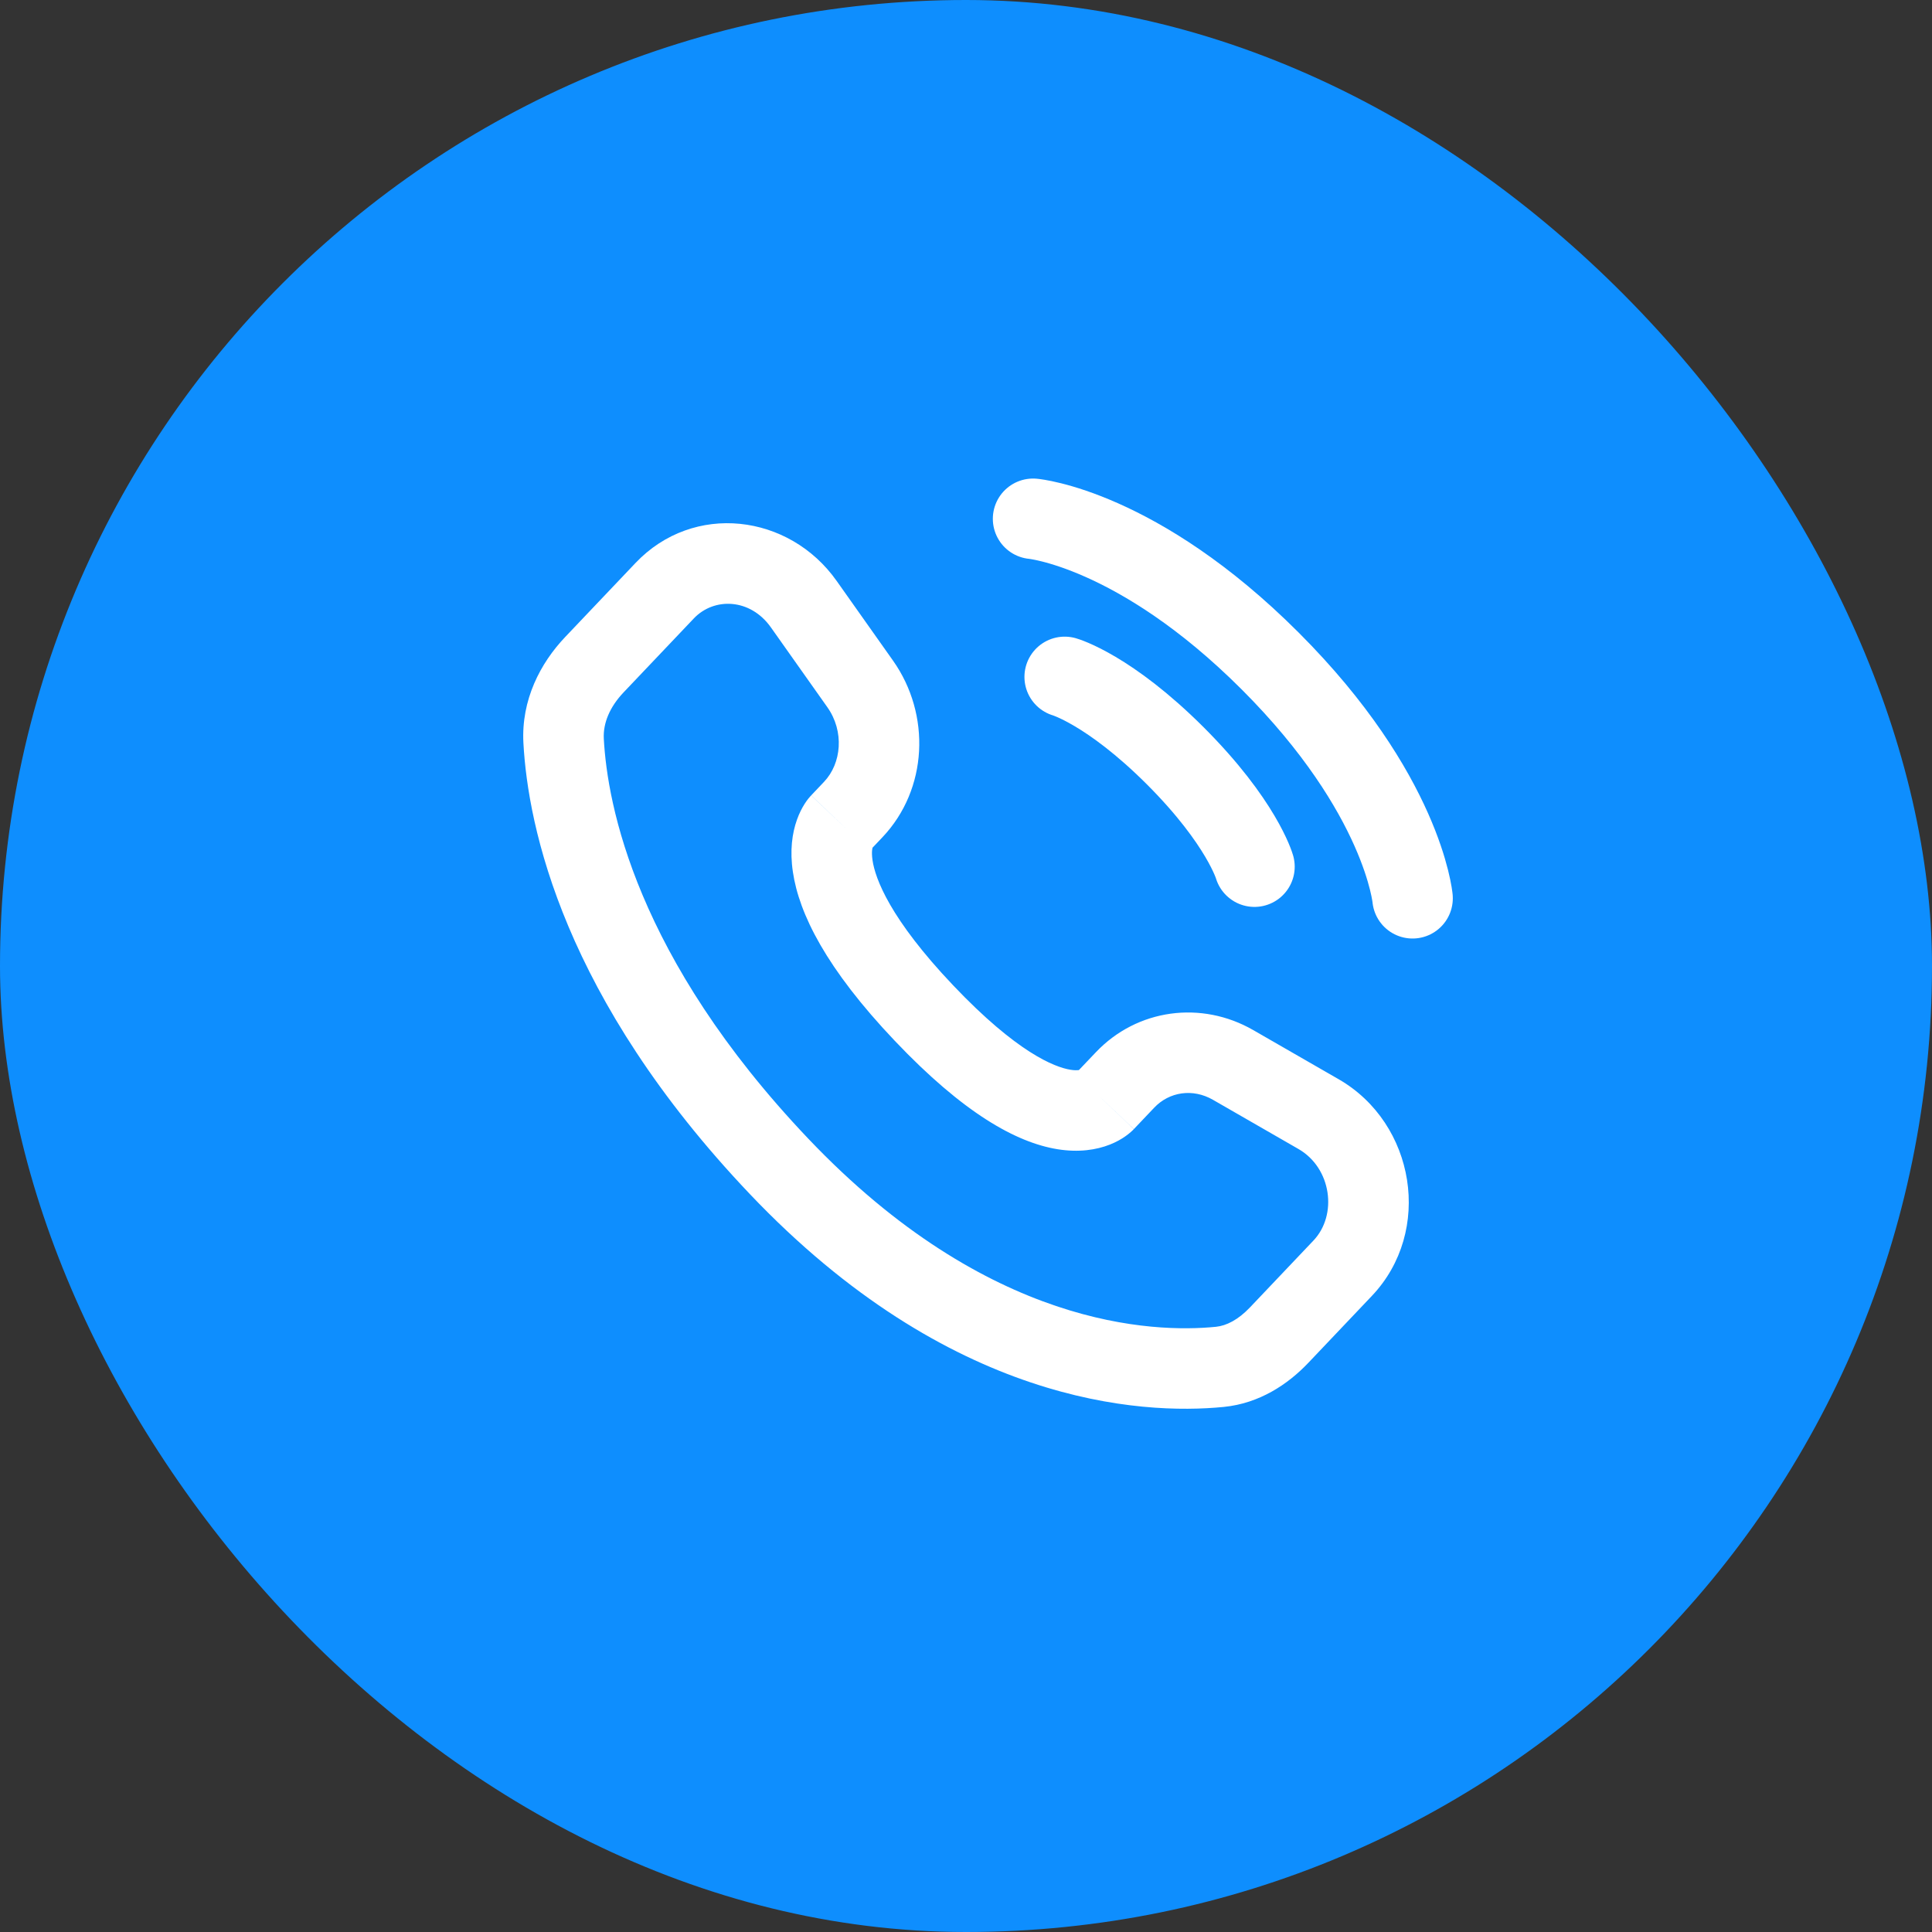 <?xml version="1.0" encoding="UTF-8"?> <svg xmlns="http://www.w3.org/2000/svg" width="36" height="36" viewBox="0 0 36 36" fill="none"><rect x="0" y="0" width="36" height="36" fill="#333333" stroke="none"/> <rect width="36" height="36" rx="18" fill="#0E8EFE"></rect> <path d="M19.25 9.667C19.25 9.667 21.195 9.844 23.669 12.318C26.144 14.793 26.321 16.738 26.321 16.738" stroke="white" stroke-width="1.5" stroke-linecap="round"></path> <path d="M19.839 12.613C19.839 12.613 20.664 12.849 21.902 14.086C23.139 15.324 23.375 16.149 23.375 16.149" stroke="white" stroke-width="1.5" stroke-linecap="round"></path> <path d="M20.584 20.523L20.04 20.006H20.04L20.584 20.523ZM20.963 20.123L21.507 20.64L20.963 20.123ZM22.977 19.844L22.603 20.494H22.603L22.977 19.844ZM24.569 20.76L24.195 21.41L24.569 20.76ZM25.018 23.632L25.562 24.148L25.018 23.632ZM23.834 24.878L23.291 24.362L23.834 24.878ZM22.73 25.469L22.804 26.216L22.73 25.469ZM14.513 21.729L15.057 21.213L14.513 21.729ZM10.502 13.805L9.753 13.845L9.753 13.845L10.502 13.805ZM15.898 15.086L16.442 15.602L15.898 15.086ZM16.029 12.744L16.641 12.311V12.311L16.029 12.744ZM14.978 11.258L14.365 11.691L14.365 11.691L14.978 11.258ZM12.384 11.007L12.928 11.524L12.928 11.524L12.384 11.007ZM11.076 12.384L10.533 11.868L10.533 11.868L11.076 12.384ZM17.219 18.88L17.763 18.363L17.219 18.88ZM21.128 21.039L21.507 20.64L20.42 19.607L20.04 20.006L21.128 21.039ZM22.603 20.494L24.195 21.41L24.944 20.11L23.352 19.194L22.603 20.494ZM24.474 23.116L23.291 24.362L24.378 25.395L25.562 24.148L24.474 23.116ZM22.657 24.723C21.493 24.838 18.413 24.746 15.057 21.213L13.969 22.246C17.691 26.164 21.252 26.369 22.804 26.216L22.657 24.723ZM15.057 21.213C11.848 17.835 11.317 14.995 11.251 13.765L9.753 13.845C9.838 15.414 10.503 18.597 13.969 22.246L15.057 21.213ZM16.203 15.854L16.442 15.602L15.354 14.569L15.115 14.821L16.203 15.854ZM16.641 12.311L15.59 10.825L14.365 11.691L15.416 13.177L16.641 12.311ZM11.841 10.491L10.533 11.868L11.62 12.901L12.928 11.524L11.841 10.491ZM15.659 15.338C15.115 14.821 15.114 14.822 15.114 14.822C15.114 14.823 15.113 14.823 15.112 14.824C15.111 14.825 15.11 14.826 15.11 14.827C15.107 14.829 15.105 14.831 15.103 14.834C15.099 14.838 15.095 14.843 15.091 14.848C15.082 14.859 15.072 14.87 15.061 14.883C15.04 14.91 15.017 14.941 14.993 14.979C14.945 15.055 14.893 15.153 14.85 15.275C14.761 15.524 14.715 15.847 14.774 16.245C14.888 17.025 15.394 18.048 16.675 19.396L17.763 18.363C16.582 17.12 16.308 16.371 16.258 16.028C16.234 15.864 16.259 15.788 16.263 15.778C16.266 15.77 16.265 15.774 16.257 15.788C16.253 15.794 16.246 15.803 16.238 15.814C16.233 15.82 16.228 15.826 16.222 15.833C16.219 15.836 16.216 15.839 16.213 15.843C16.212 15.845 16.21 15.847 16.208 15.848C16.207 15.849 16.206 15.85 16.205 15.851C16.205 15.852 16.204 15.852 16.204 15.853C16.203 15.853 16.203 15.854 15.659 15.338ZM16.675 19.396C17.952 20.741 18.934 21.289 19.705 21.414C20.102 21.478 20.428 21.427 20.68 21.328C20.802 21.28 20.9 21.223 20.974 21.17C21.011 21.144 21.042 21.119 21.068 21.096C21.081 21.085 21.092 21.075 21.102 21.065C21.107 21.061 21.111 21.056 21.116 21.052C21.118 21.049 21.12 21.047 21.122 21.045C21.123 21.044 21.124 21.043 21.125 21.042C21.125 21.042 21.126 21.041 21.126 21.041C21.127 21.04 21.128 21.039 20.584 20.523C20.04 20.006 20.041 20.005 20.041 20.005C20.042 20.005 20.042 20.004 20.043 20.003C20.044 20.002 20.045 20.001 20.046 20C20.047 19.999 20.049 19.997 20.051 19.995C20.054 19.992 20.058 19.988 20.061 19.985C20.067 19.979 20.073 19.974 20.079 19.969C20.09 19.959 20.099 19.952 20.107 19.947C20.122 19.936 20.13 19.933 20.129 19.933C20.129 19.933 20.117 19.938 20.09 19.941C20.064 19.943 20.016 19.945 19.945 19.933C19.649 19.885 18.949 19.612 17.763 18.363L16.675 19.396ZM15.59 10.825C14.704 9.571 12.921 9.353 11.841 10.491L12.928 11.524C13.305 11.127 13.98 11.146 14.365 11.691L15.59 10.825ZM11.251 13.765C11.236 13.475 11.361 13.174 11.62 12.901L10.533 11.868C10.069 12.356 9.71 13.041 9.753 13.845L11.251 13.765ZM23.291 24.362C23.072 24.592 22.854 24.703 22.657 24.723L22.804 26.216C23.465 26.15 23.995 25.798 24.378 25.395L23.291 24.362ZM16.442 15.602C17.291 14.708 17.349 13.313 16.641 12.311L15.416 13.177C15.736 13.629 15.682 14.224 15.354 14.569L16.442 15.602ZM24.195 21.41C24.812 21.765 24.927 22.639 24.474 23.116L25.562 24.148C26.707 22.943 26.372 20.932 24.944 20.11L24.195 21.41ZM21.507 20.64C21.788 20.344 22.225 20.276 22.603 20.494L23.352 19.194C22.387 18.639 21.189 18.797 20.42 19.607L21.507 20.64Z" fill="white"></path> </svg> 